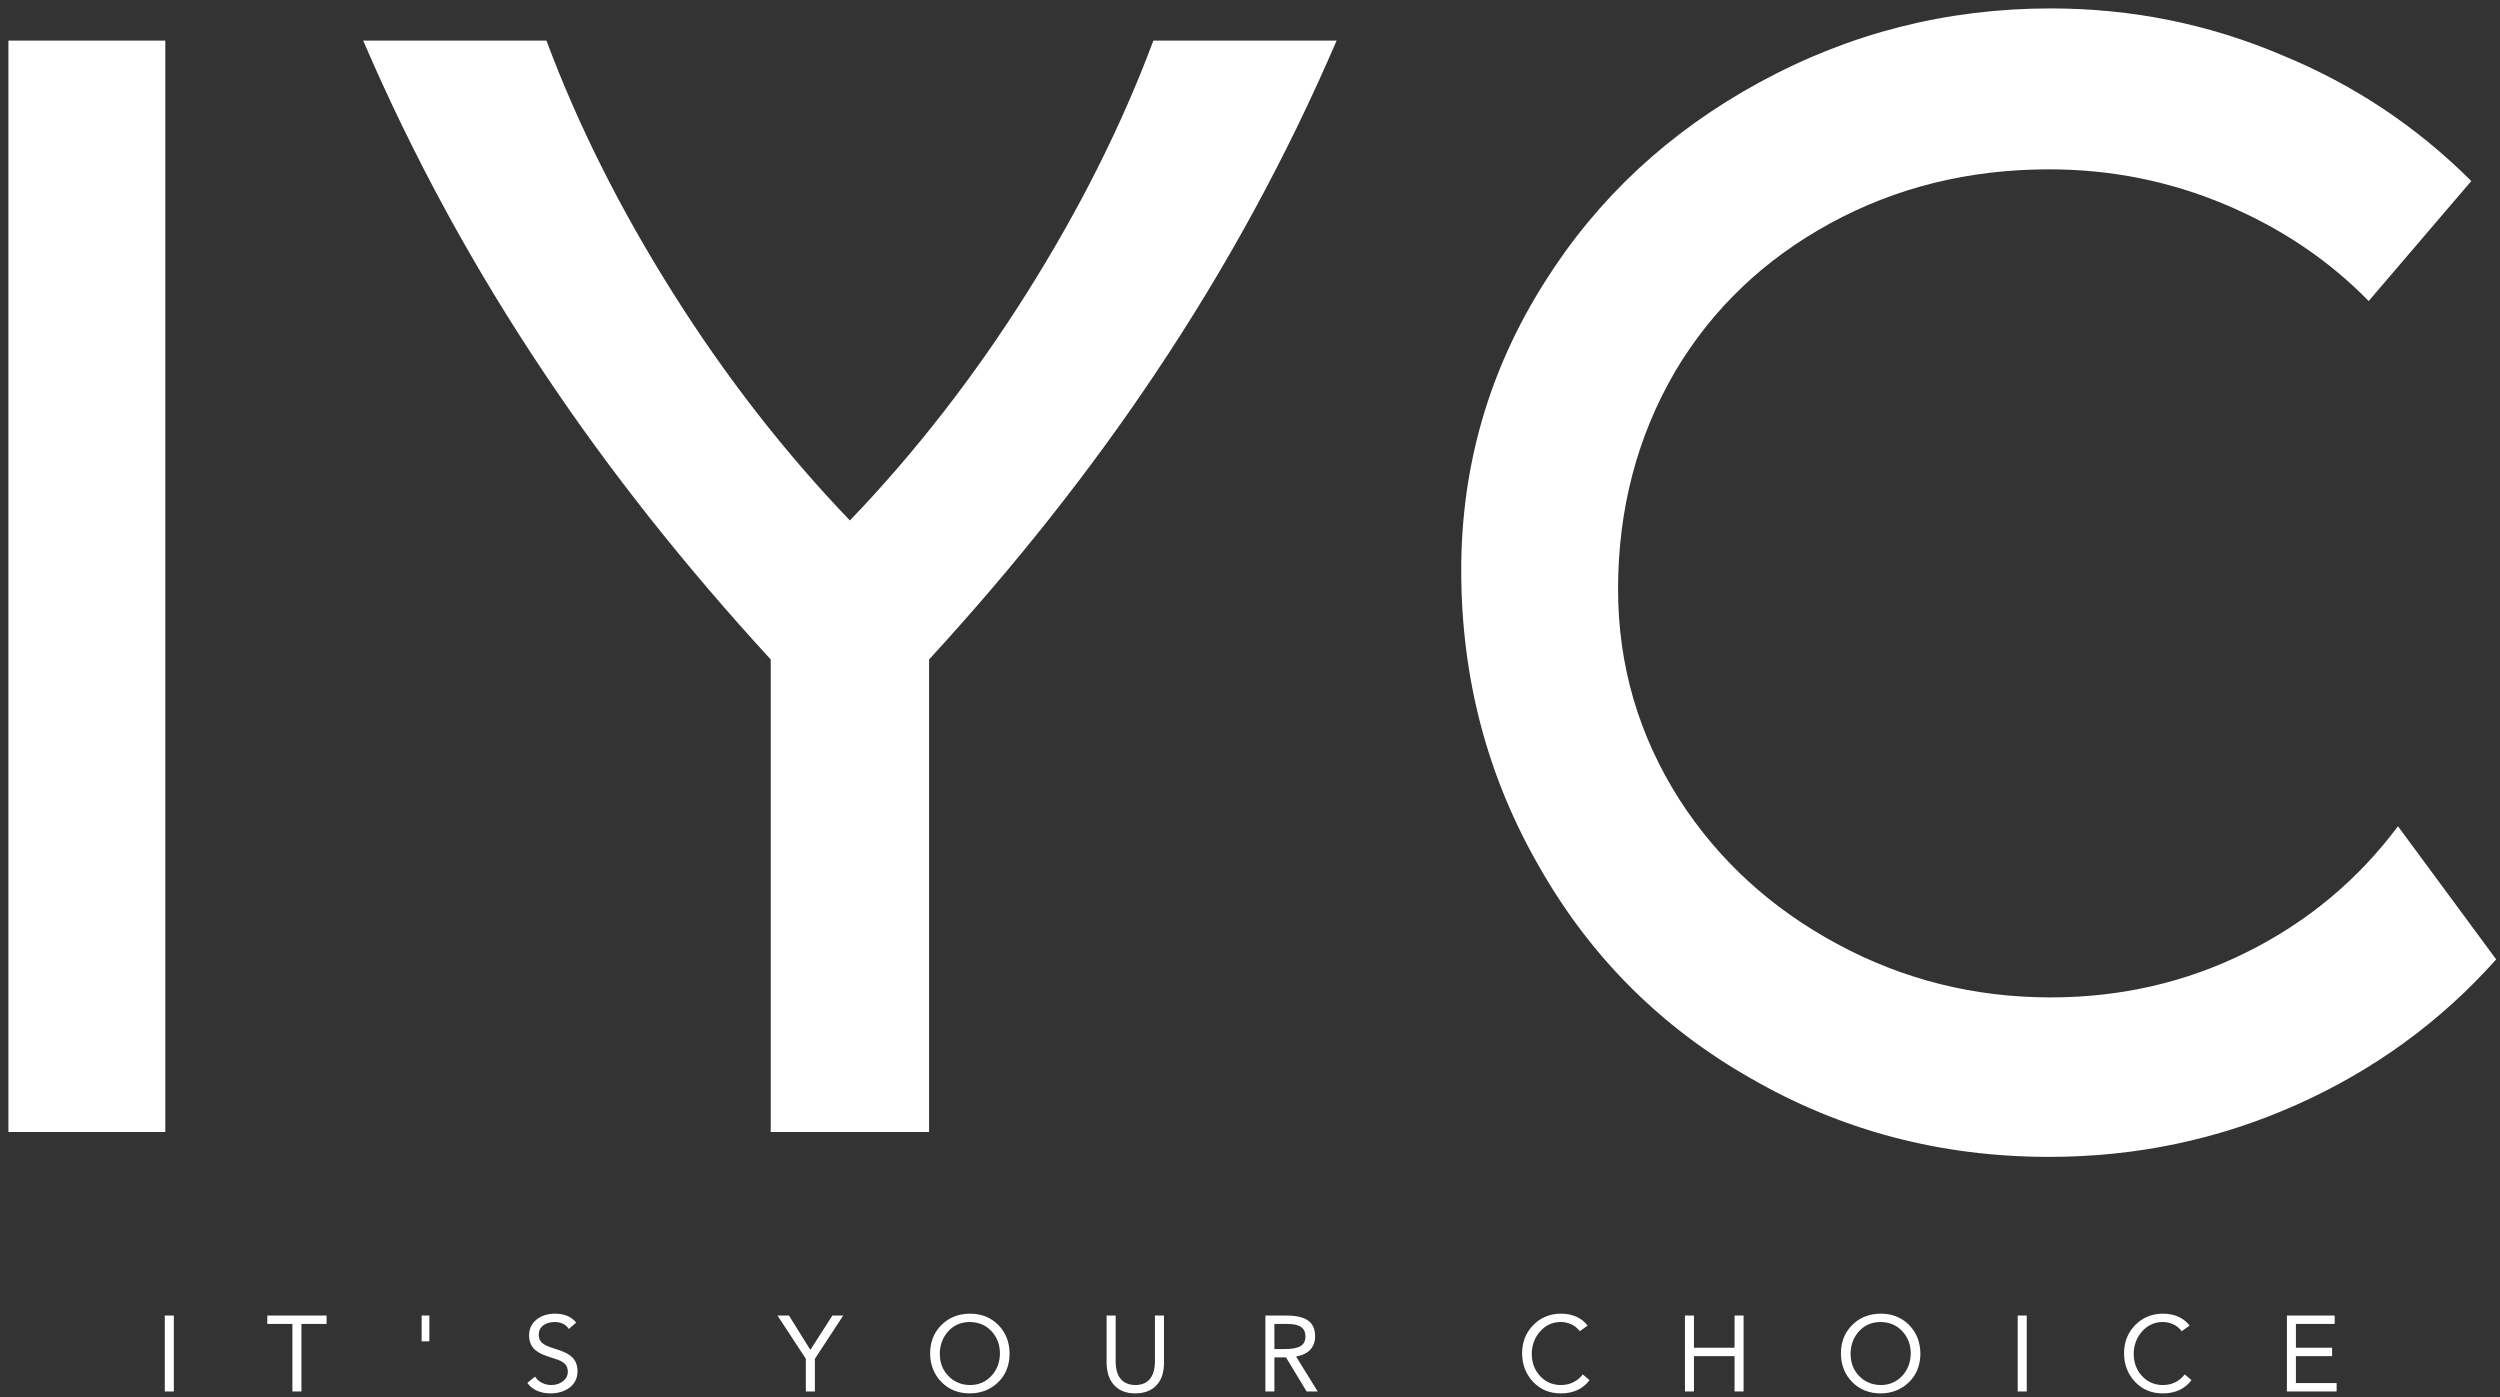<?xml version="1.0" encoding="utf-8"?>
<svg viewBox="0 0 297 166" xmlns="http://www.w3.org/2000/svg">
  <rect x="0" y="0" width="297" height="166" fill="#333333" stroke="none"/>
  <defs>
    <clipPath id="14377fbcd0">
      <path d="M 41 107 L 337.5 107 L 337.5 244 L 41 244 Z M 41 107 " clip-rule="nonzero"/>
    </clipPath>
    <clipPath id="2323adaff1">
      <path d="M 60 262 L 319 262 L 319 271.703 L 60 271.703 Z M 60 262 " clip-rule="nonzero"/>
    </clipPath>
  </defs>
  <g clip-path="url(#14377fbcd0)" transform="matrix(1, 0, 0, 1, -40.836, -106.168)">
    <path d="M 60.473 240.652 L 41.836 240.652 L 41.836 110.992 L 60.473 110.992 Z M 141.805 168 C 149.582 159.891 156.609 150.852 162.879 140.887 C 169.148 130.922 174.141 120.957 177.855 110.992 L 199.625 110.992 C 193.703 124.781 186.504 137.988 178.031 150.621 C 170.367 162.09 161.426 173.387 151.211 184.512 L 151.211 240.652 L 132.398 240.652 L 132.398 184.512 C 122.184 173.387 113.242 162.09 105.578 150.621 C 97.105 137.988 89.906 124.781 83.984 110.992 L 105.754 110.992 C 109.469 120.957 114.461 130.922 120.73 140.887 C 127 150.852 134.027 159.891 141.805 168 Z M 334.426 127.676 L 322.234 141.93 C 317.473 137.062 311.785 133.238 305.164 130.457 C 298.547 127.676 291.582 126.285 284.266 126.285 C 274.746 126.285 266.066 128.43 258.23 132.719 C 250.391 137.004 244.27 142.855 239.855 150.273 C 235.328 158.035 233.062 166.668 233.062 176.168 C 233.062 185.207 235.5 193.551 240.379 201.199 C 245.023 208.383 251.262 214.09 259.102 218.316 C 266.938 222.547 275.383 224.66 284.441 224.66 C 292.801 224.66 300.578 222.867 307.777 219.273 C 314.977 215.684 320.957 210.699 325.715 204.328 L 337.383 220.145 C 330.766 227.559 322.844 233.324 313.613 237.438 C 304.383 241.551 294.602 243.605 284.266 243.605 C 271.379 243.605 259.535 240.477 248.738 234.223 C 238.172 228.195 229.871 219.91 223.832 209.367 C 217.562 198.59 214.43 186.773 214.43 173.91 C 214.43 161.512 217.738 150.098 224.355 139.668 C 230.625 129.703 239.129 121.797 249.871 115.945 C 260.609 110.094 272.133 107.168 284.441 107.168 C 294.078 107.168 303.25 109.02 311.957 112.73 C 320.434 116.207 327.922 121.188 334.426 127.676 Z M 334.426 127.676 " fill-opacity="1" fill-rule="nonzero" style="fill: rgb(255, 255, 255);"/>
  </g>
  <g clip-path="url(#2323adaff1)" transform="matrix(1, 0, 0, 1, -40.836, -106.168)">
    <path d="M 61.488 262.457 L 61.488 271.477 L 60.414 271.477 L 60.414 262.457 Z M 79.633 262.457 L 79.633 263.453 L 76.648 263.453 L 76.648 271.477 L 75.574 271.477 L 75.574 263.453 L 72.59 263.453 L 72.59 262.457 Z M 91.844 262.457 L 91.844 265.516 L 90.926 265.516 L 90.926 262.457 Z M 106.762 262.23 C 107.859 262.23 108.703 262.582 109.289 263.285 L 108.41 264.051 C 108.066 263.516 107.52 263.238 106.762 263.223 C 106.191 263.223 105.73 263.359 105.371 263.629 C 105.016 263.902 104.836 264.273 104.836 264.738 C 104.836 265.145 104.973 265.469 105.242 265.707 C 105.516 265.945 106.027 266.18 106.773 266.406 C 107.746 266.688 108.434 267.027 108.836 267.434 C 109.238 267.836 109.441 268.383 109.441 269.07 C 109.441 269.867 109.145 270.504 108.547 270.98 C 107.953 271.453 107.191 271.695 106.266 271.703 C 105.645 271.703 105.09 271.594 104.605 271.375 C 104.121 271.152 103.746 270.848 103.484 270.457 L 104.402 269.707 C 104.598 270.027 104.871 270.277 105.219 270.449 C 105.566 270.625 105.938 270.711 106.328 270.711 C 106.863 270.711 107.324 270.562 107.715 270.258 C 108.102 269.957 108.293 269.586 108.293 269.145 C 108.293 268.746 108.18 268.434 107.957 268.203 C 107.73 267.973 107.359 267.777 106.84 267.617 L 105.805 267.273 C 105.031 267.012 104.484 266.68 104.164 266.285 C 103.848 265.891 103.688 265.406 103.688 264.828 C 103.688 264.062 103.973 263.441 104.543 262.961 C 105.113 262.48 105.852 262.238 106.762 262.23 Z M 134.566 262.457 L 137.109 266.535 L 139.723 262.457 L 141.012 262.457 L 137.645 267.59 L 137.645 271.477 L 136.57 271.477 L 136.57 267.59 L 133.203 262.457 Z M 156.059 262.23 C 157.418 262.23 158.543 262.676 159.426 263.566 C 160.312 264.457 160.762 265.594 160.777 266.969 C 160.77 268.367 160.316 269.508 159.414 270.379 C 158.512 271.254 157.395 271.695 156.059 271.703 C 154.695 271.703 153.574 271.258 152.688 270.363 C 151.805 269.465 151.352 268.336 151.336 266.969 C 151.336 265.609 151.777 264.484 152.664 263.594 C 153.547 262.699 154.68 262.246 156.059 262.23 Z M 152.484 266.969 C 152.484 268.047 152.824 268.934 153.504 269.637 C 154.188 270.336 155.035 270.695 156.059 270.711 C 157.078 270.711 157.926 270.355 158.598 269.641 C 159.27 268.93 159.613 268.039 159.629 266.969 C 159.629 265.922 159.301 265.043 158.637 264.324 C 157.973 263.605 157.109 263.238 156.043 263.223 C 155.008 263.23 154.156 263.594 153.5 264.312 C 152.84 265.031 152.5 265.914 152.484 266.969 Z M 173.375 262.457 L 173.375 267.883 C 173.375 268.801 173.57 269.496 173.961 269.973 C 174.352 270.449 174.934 270.695 175.711 270.711 C 176.484 270.703 177.062 270.461 177.453 269.98 C 177.84 269.5 178.035 268.816 178.043 267.934 L 178.043 262.457 L 179.117 262.457 L 179.117 268.074 C 179.117 269.223 178.82 270.109 178.223 270.742 C 177.629 271.375 176.789 271.695 175.711 271.703 C 174.645 271.703 173.812 271.383 173.215 270.742 C 172.613 270.102 172.309 269.207 172.301 268.062 L 172.301 262.457 Z M 193.625 262.457 C 194.809 262.457 195.68 262.652 196.234 263.043 C 196.793 263.434 197.07 264.062 197.07 264.93 C 197.07 265.566 196.883 266.09 196.504 266.504 C 196.125 266.914 195.562 267.188 194.812 267.324 L 197.379 271.477 L 196.062 271.477 L 193.613 267.426 L 192.234 267.426 L 192.234 271.477 L 191.164 271.477 L 191.164 262.457 Z M 193.512 266.434 C 194.352 266.434 194.965 266.316 195.348 266.082 C 195.73 265.848 195.922 265.469 195.922 264.941 C 195.922 264.434 195.75 264.059 195.406 263.816 C 195.062 263.574 194.527 263.453 193.805 263.453 L 192.234 263.453 L 192.234 266.434 Z M 226.254 262.23 C 226.961 262.23 227.586 262.355 228.133 262.605 C 228.676 262.855 229.113 263.203 229.445 263.645 L 228.516 264.316 C 228.242 263.953 227.906 263.68 227.504 263.496 C 227.105 263.312 226.688 263.223 226.254 263.223 C 225.293 263.223 224.484 263.59 223.824 264.316 C 223.164 265.047 222.828 265.93 222.809 266.969 C 222.809 268.039 223.137 268.926 223.793 269.637 C 224.449 270.344 225.27 270.703 226.254 270.711 C 227.336 270.711 228.207 270.293 228.871 269.449 L 229.676 270.125 C 228.883 271.18 227.742 271.703 226.254 271.703 C 224.938 271.703 223.844 271.25 222.98 270.344 C 222.117 269.434 221.68 268.309 221.66 266.969 C 221.66 265.625 222.098 264.504 222.969 263.605 C 223.84 262.707 224.938 262.246 226.254 262.23 Z M 242.078 262.457 L 242.078 266.281 L 246.902 266.281 L 246.902 262.457 L 247.973 262.457 L 247.973 271.477 L 246.902 271.477 L 246.902 267.273 L 242.078 267.273 L 242.078 271.477 L 241.008 271.477 L 241.008 262.457 Z M 264.258 262.23 C 265.617 262.23 266.742 262.676 267.625 263.566 C 268.512 264.457 268.961 265.594 268.98 266.969 C 268.969 268.367 268.516 269.508 267.613 270.379 C 266.711 271.254 265.594 271.695 264.258 271.703 C 262.895 271.703 261.773 271.258 260.887 270.363 C 260.004 269.465 259.551 268.336 259.535 266.969 C 259.535 265.609 259.977 264.484 260.863 263.594 C 261.746 262.699 262.879 262.246 264.258 262.23 Z M 260.684 266.969 C 260.684 268.047 261.023 268.934 261.703 269.637 C 262.387 270.336 263.238 270.695 264.258 270.711 C 265.277 270.711 266.125 270.355 266.797 269.641 C 267.469 268.93 267.812 268.039 267.832 266.969 C 267.832 265.922 267.5 265.043 266.836 264.324 C 266.172 263.605 265.309 263.238 264.246 263.223 C 263.207 263.23 262.359 263.594 261.699 264.312 C 261.039 265.031 260.699 265.914 260.684 266.969 Z M 281.613 262.457 L 281.613 271.477 L 280.539 271.477 L 280.539 262.457 Z M 297.766 262.23 C 298.473 262.23 299.098 262.355 299.645 262.605 C 300.188 262.855 300.625 263.203 300.957 263.645 L 300.027 264.316 C 299.754 263.953 299.418 263.68 299.02 263.496 C 298.617 263.312 298.203 263.223 297.766 263.223 C 296.805 263.223 295.996 263.59 295.336 264.316 C 294.676 265.047 294.34 265.93 294.32 266.969 C 294.32 268.039 294.648 268.926 295.305 269.637 C 295.961 270.344 296.781 270.703 297.766 270.711 C 298.848 270.711 299.719 270.293 300.383 269.449 L 301.188 270.125 C 300.395 271.18 299.258 271.703 297.766 271.703 C 296.449 271.703 295.359 271.25 294.492 270.344 C 293.629 269.434 293.191 268.309 293.172 266.969 C 293.172 265.625 293.609 264.504 294.48 263.605 C 295.352 262.707 296.449 262.246 297.766 262.23 Z M 318.199 262.457 L 318.199 263.453 L 313.59 263.453 L 313.59 266.281 L 317.891 266.281 L 317.891 267.273 L 313.59 267.273 L 313.59 270.48 L 318.426 270.48 L 318.426 271.477 L 312.52 271.477 L 312.52 262.457 Z M 318.199 262.457 " fill-opacity="1" fill-rule="nonzero" style="fill: rgb(255, 255, 255);"/>
  </g>
</svg>